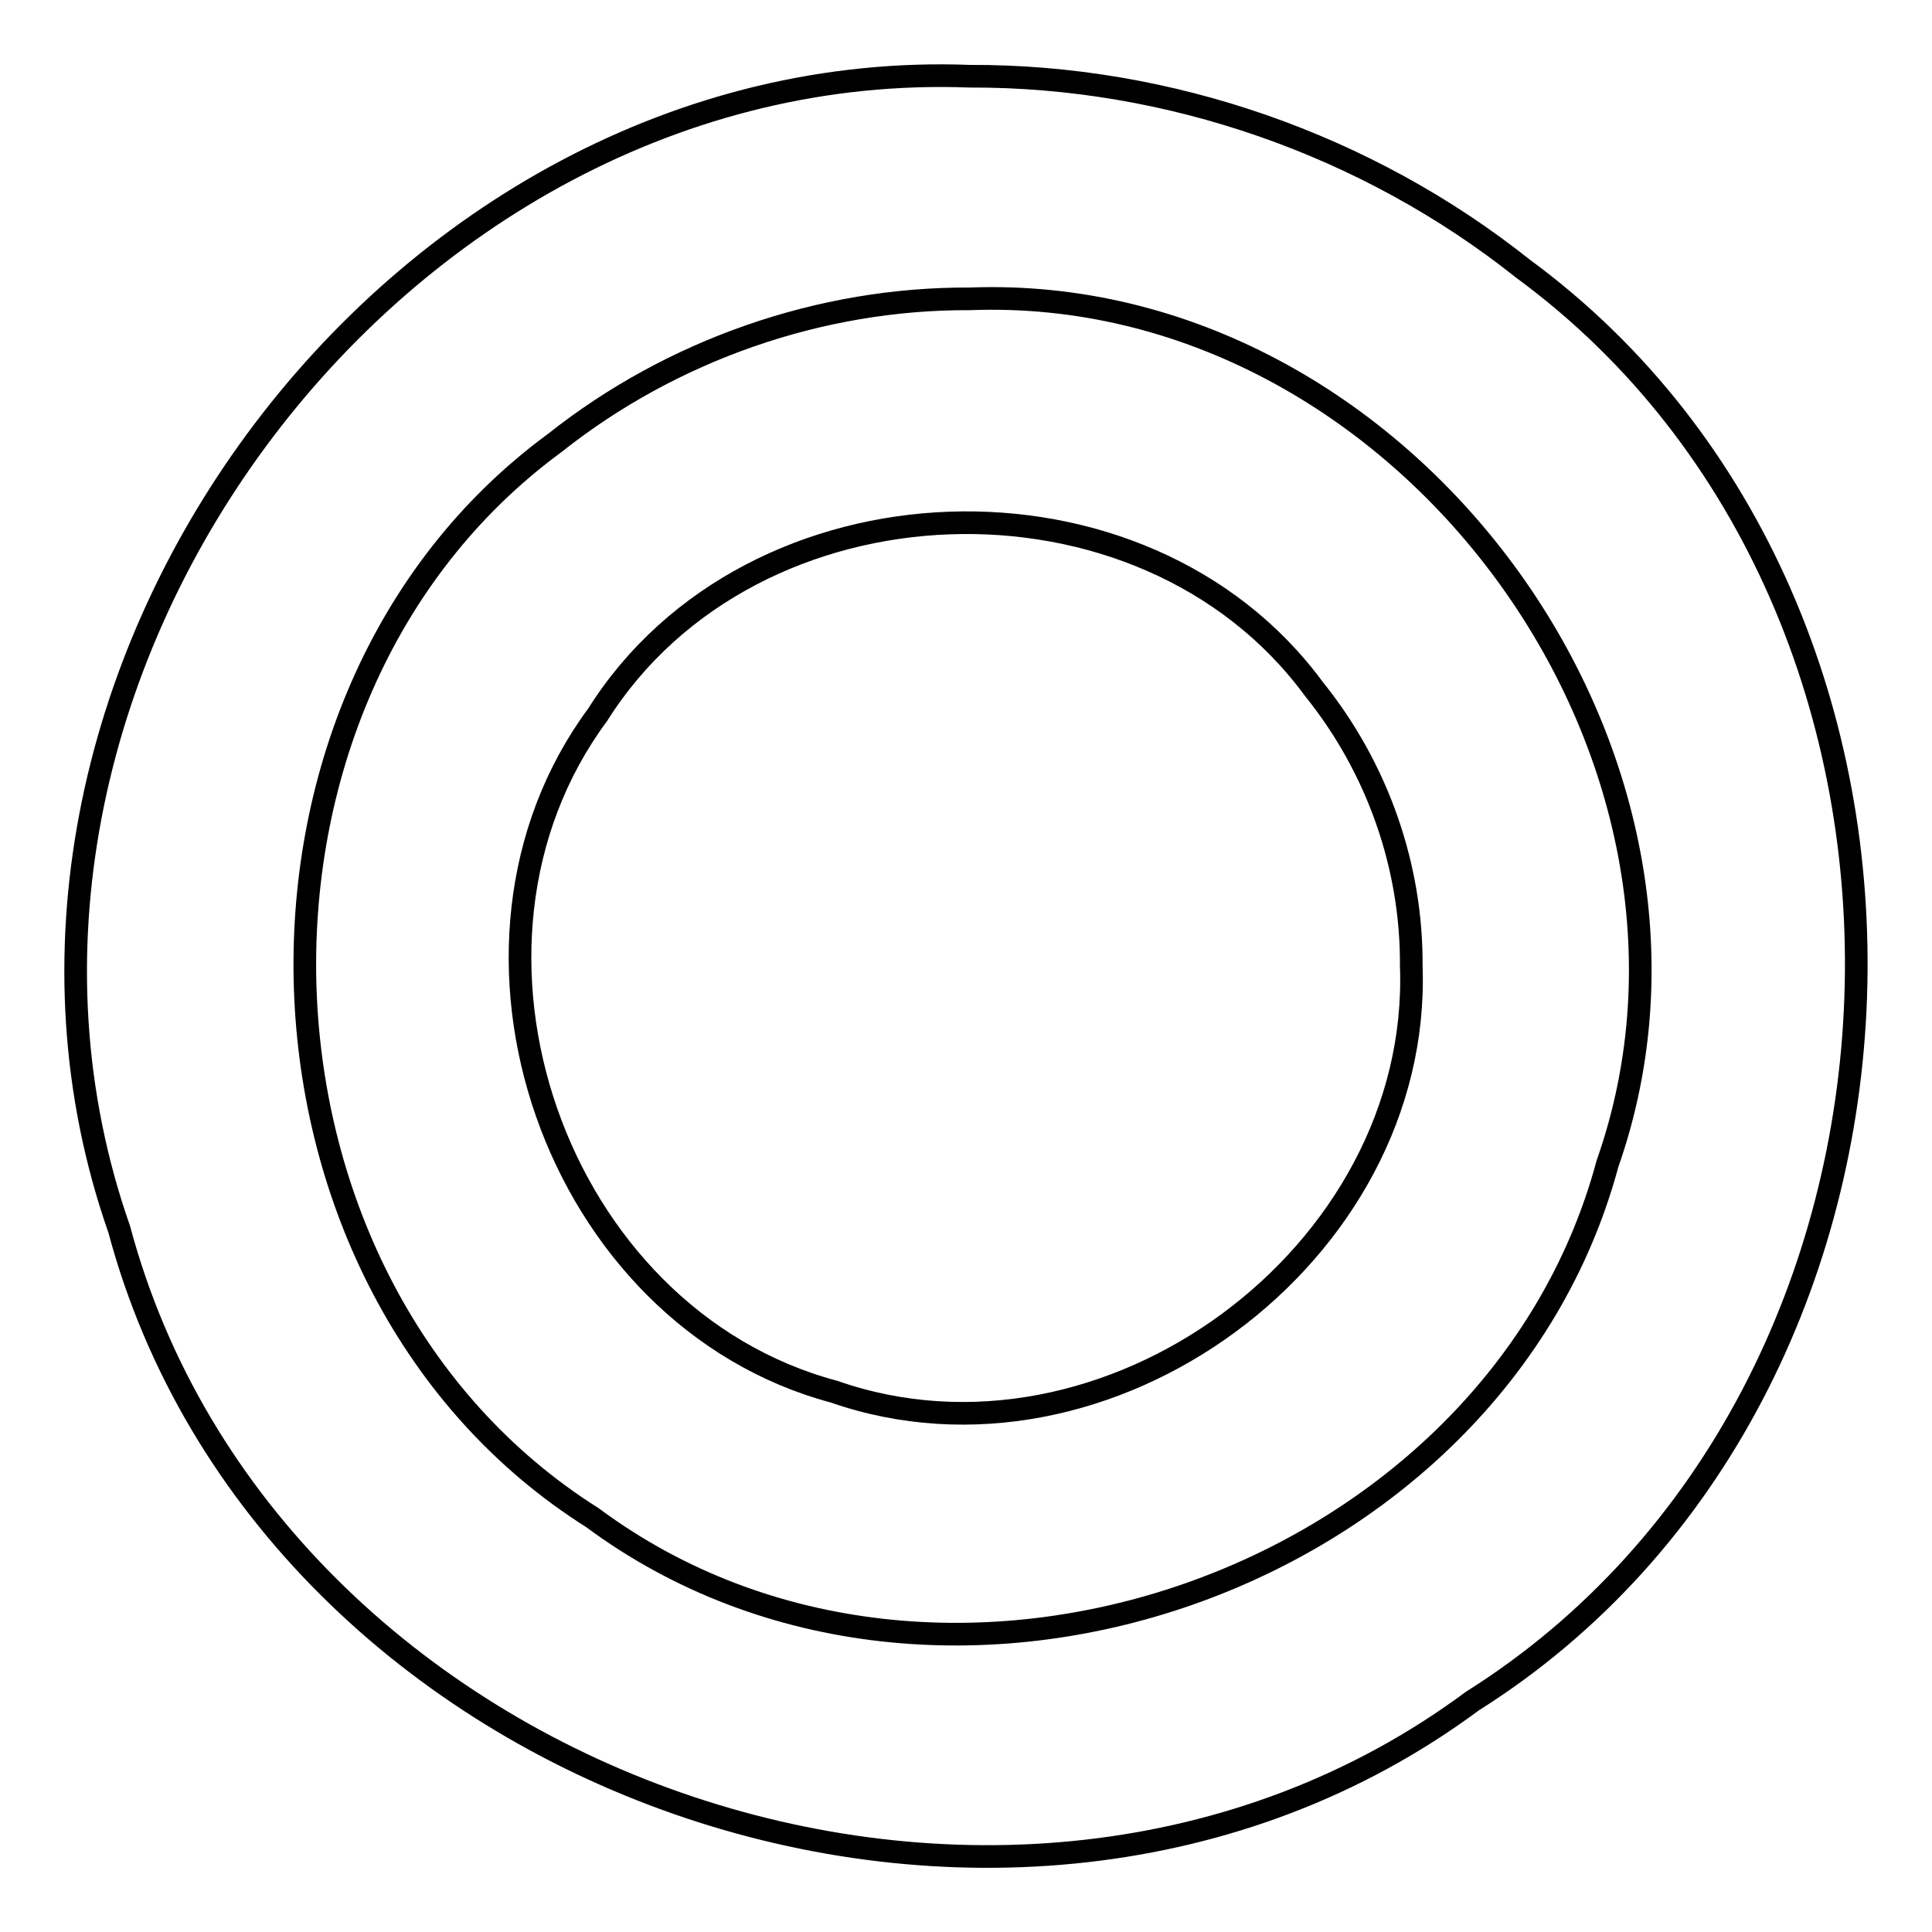 <?xml version="1.0" encoding="utf-8"?>
<!-- Svg Vector Icons : http://www.onlinewebfonts.com/icon -->
<!DOCTYPE svg PUBLIC "-//W3C//DTD SVG 1.1//EN" "http://www.w3.org/Graphics/SVG/1.1/DTD/svg11.dtd">
<svg version="1.1" xmlns="http://www.w3.org/2000/svg" xmlns:xlink="http://www.w3.org/1999/xlink" x="0px" y="0px" viewBox="0 0 256 256" enable-background="new 0 0 256 256" xml:space="preserve">
<g><g><path stroke-width="3" fill-opacity="0" stroke="#000000"  d="M128.5,10.1C52,7.2-9.5,90.7,15.8,162.9c19.8,73.9,117.8,108.1,179.3,62.5c64.8-40.8,68.4-144.5,6.7-189.8C181.2,19.2,154.9,10,128.5,10.1L128.5,10.1z M128.5,39.6c57.4-2.2,103.5,60.5,84.5,114.6c-14.9,55.4-88.4,81.1-134.5,46.9C30,170.5,27.2,92.7,73.5,58.7C89,46.4,108.7,39.5,128.5,39.6L128.5,39.6z"/><path stroke-width="3" fill-opacity="0" stroke="#000000"  d="M187,128c1.4,38.3-40.4,69-76.5,56.4c-37-9.9-54.1-58.9-31.3-89.7c20.4-32.4,72.3-34.2,94.9-3.4C182.5,101.7,187.1,114.8,187,128L187,128z"/></g></g>
</svg>